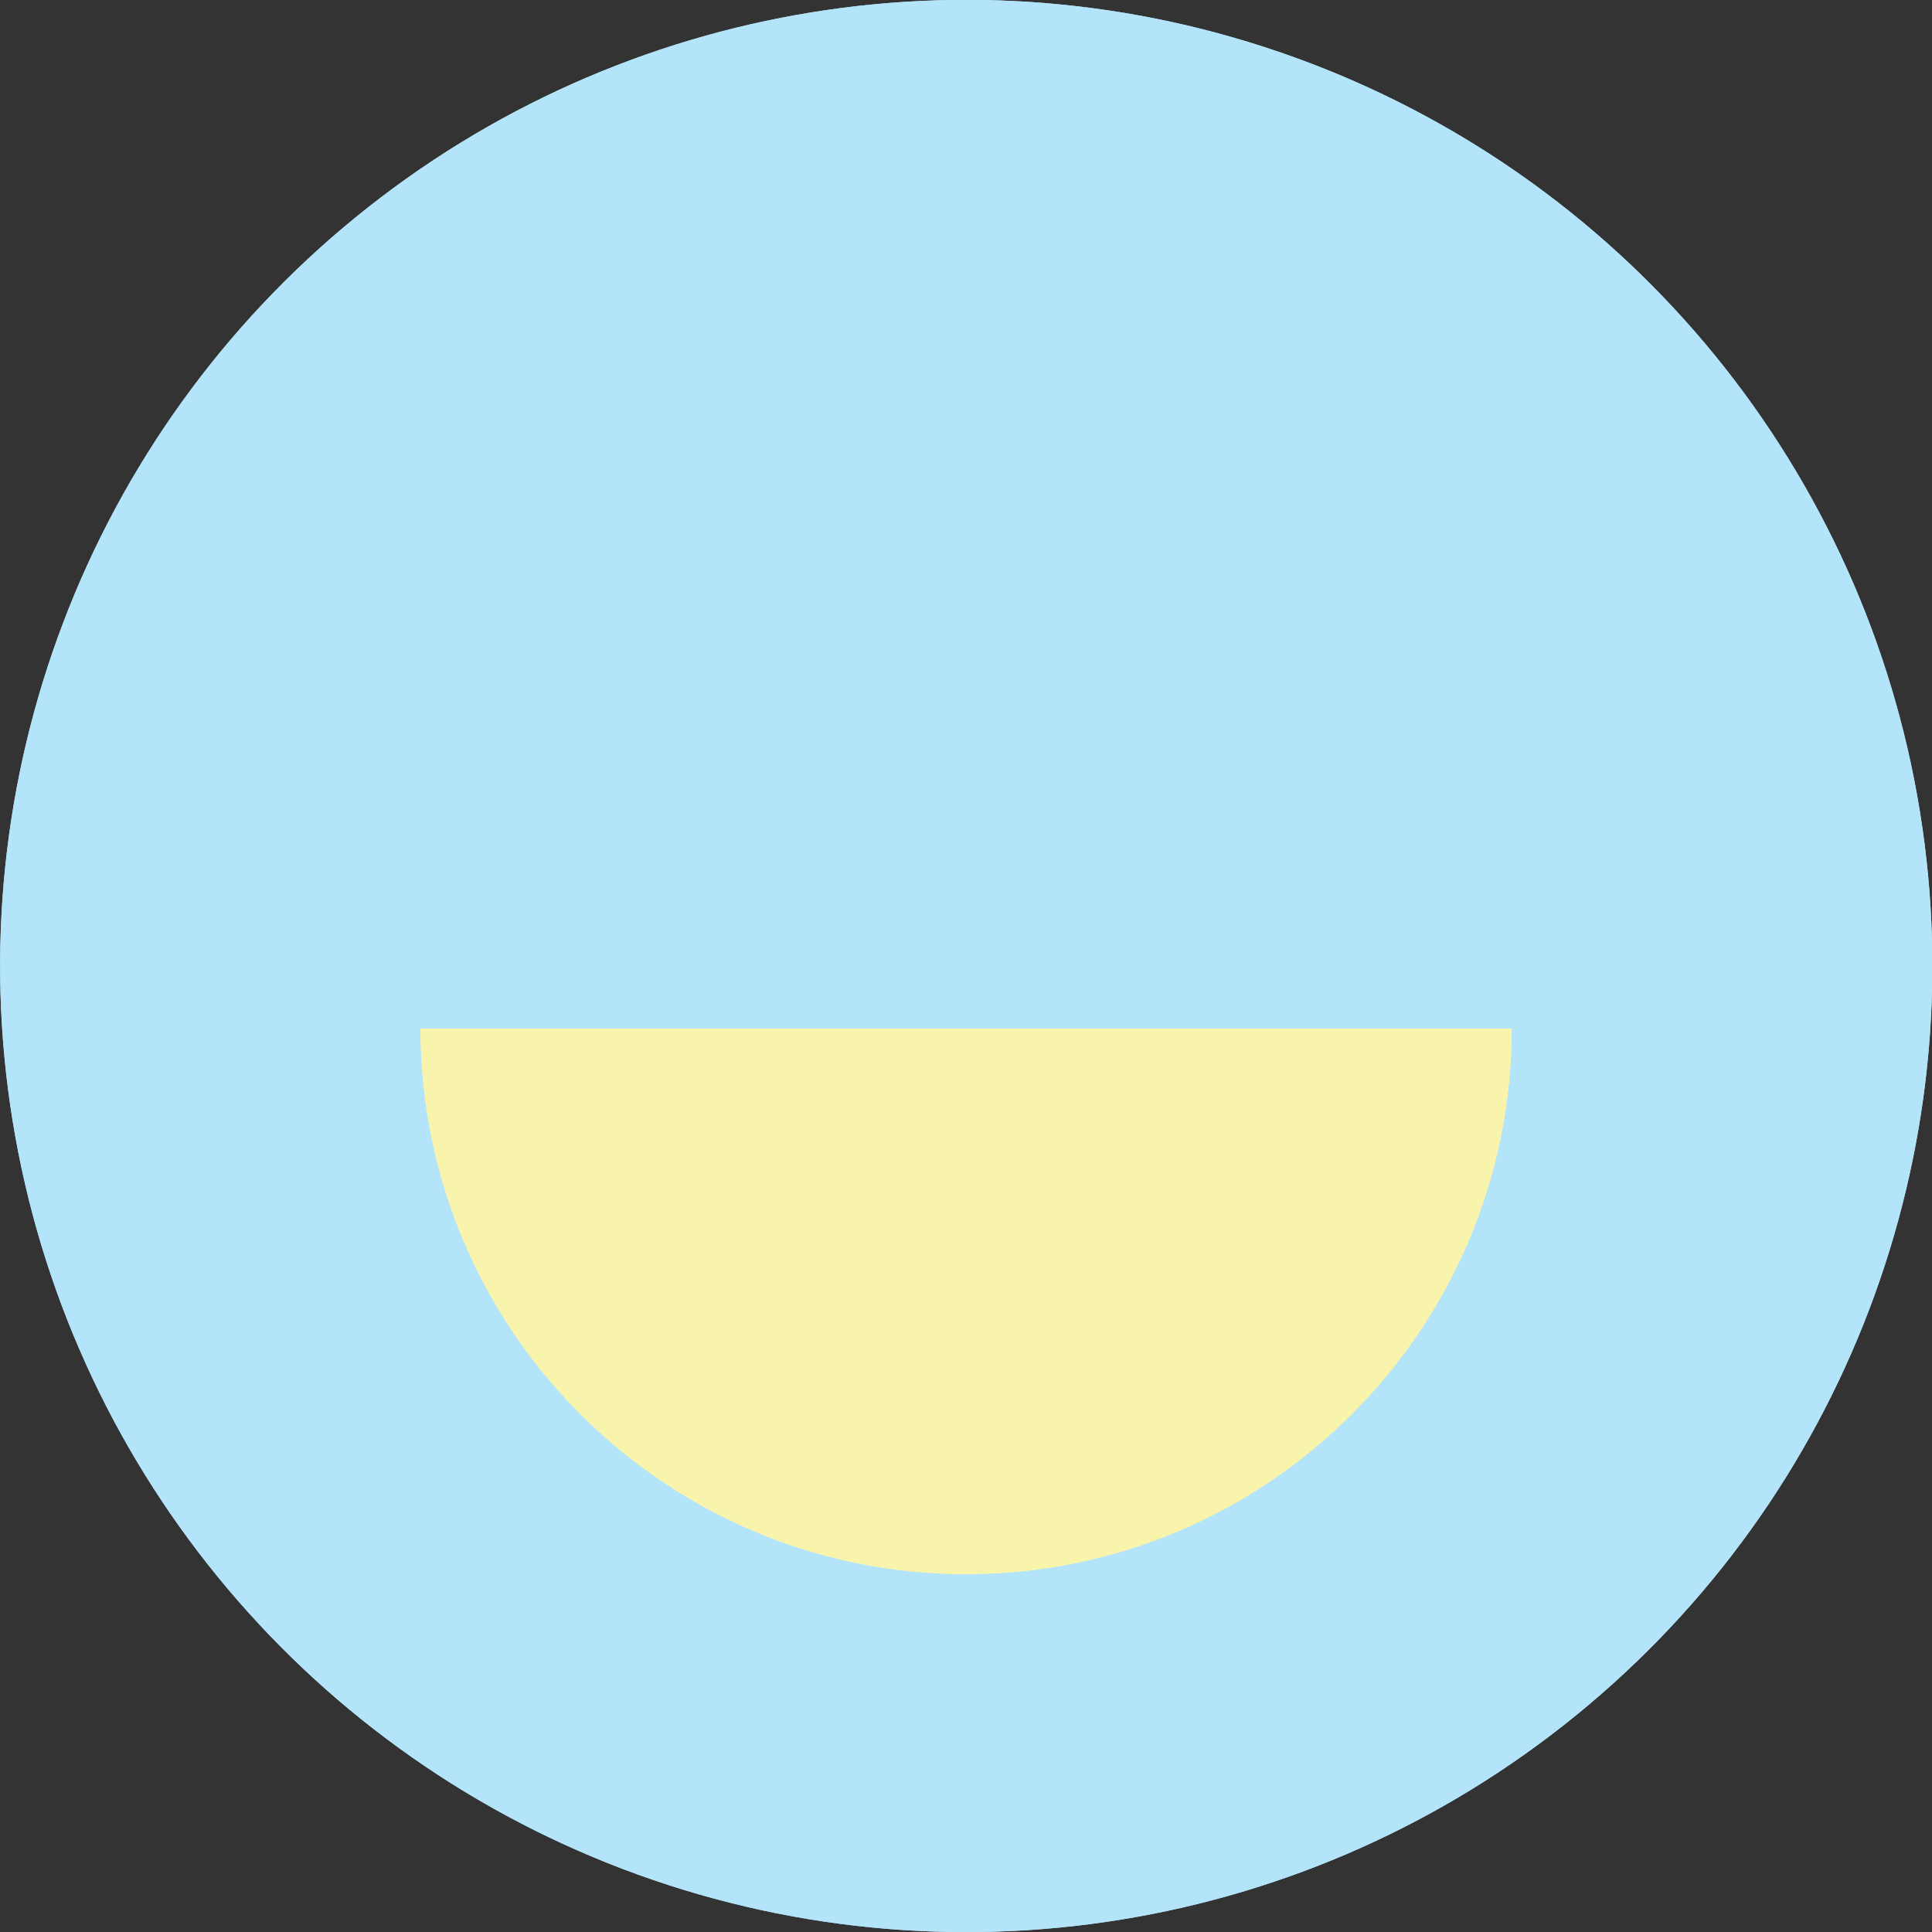<svg viewBox="0 0 93.99 93.99" xmlns="http://www.w3.org/2000/svg" data-name="Layer 2" id="Layer_2">
  <rect x="0" y="0" width="93.99" height="93.99" fill="#333333" stroke="none"/>
  <defs>
    <style>
      .cls-1 {
        fill: #b4e4fa;
      }

      .cls-2 {
        fill: #f8f4ac;
      }
    </style>
  </defs>
  <g data-name="Layer 1" id="Layer_1-2">
    <g>
      <circle transform="translate(-13.63 74.22) rotate(-69.18)" r="47" cy="47" cx="47" class="cls-1"></circle>
      <circle transform="translate(-13.63 74.22) rotate(-69.18)" r="47" cy="47" cx="47" class="cls-1"></circle>
      <path d="M73.54,50.04c0,14.64-11.9,26.54-26.54,26.54s-26.54-11.9-26.54-26.54h53.09Z" class="cls-2"></path>
      <path d="M73.54,50.04c0,14.64-11.9,26.54-26.54,26.54s-26.54-11.9-26.54-26.54h53.09Z" class="cls-2"></path>
    </g>
  </g>
</svg>